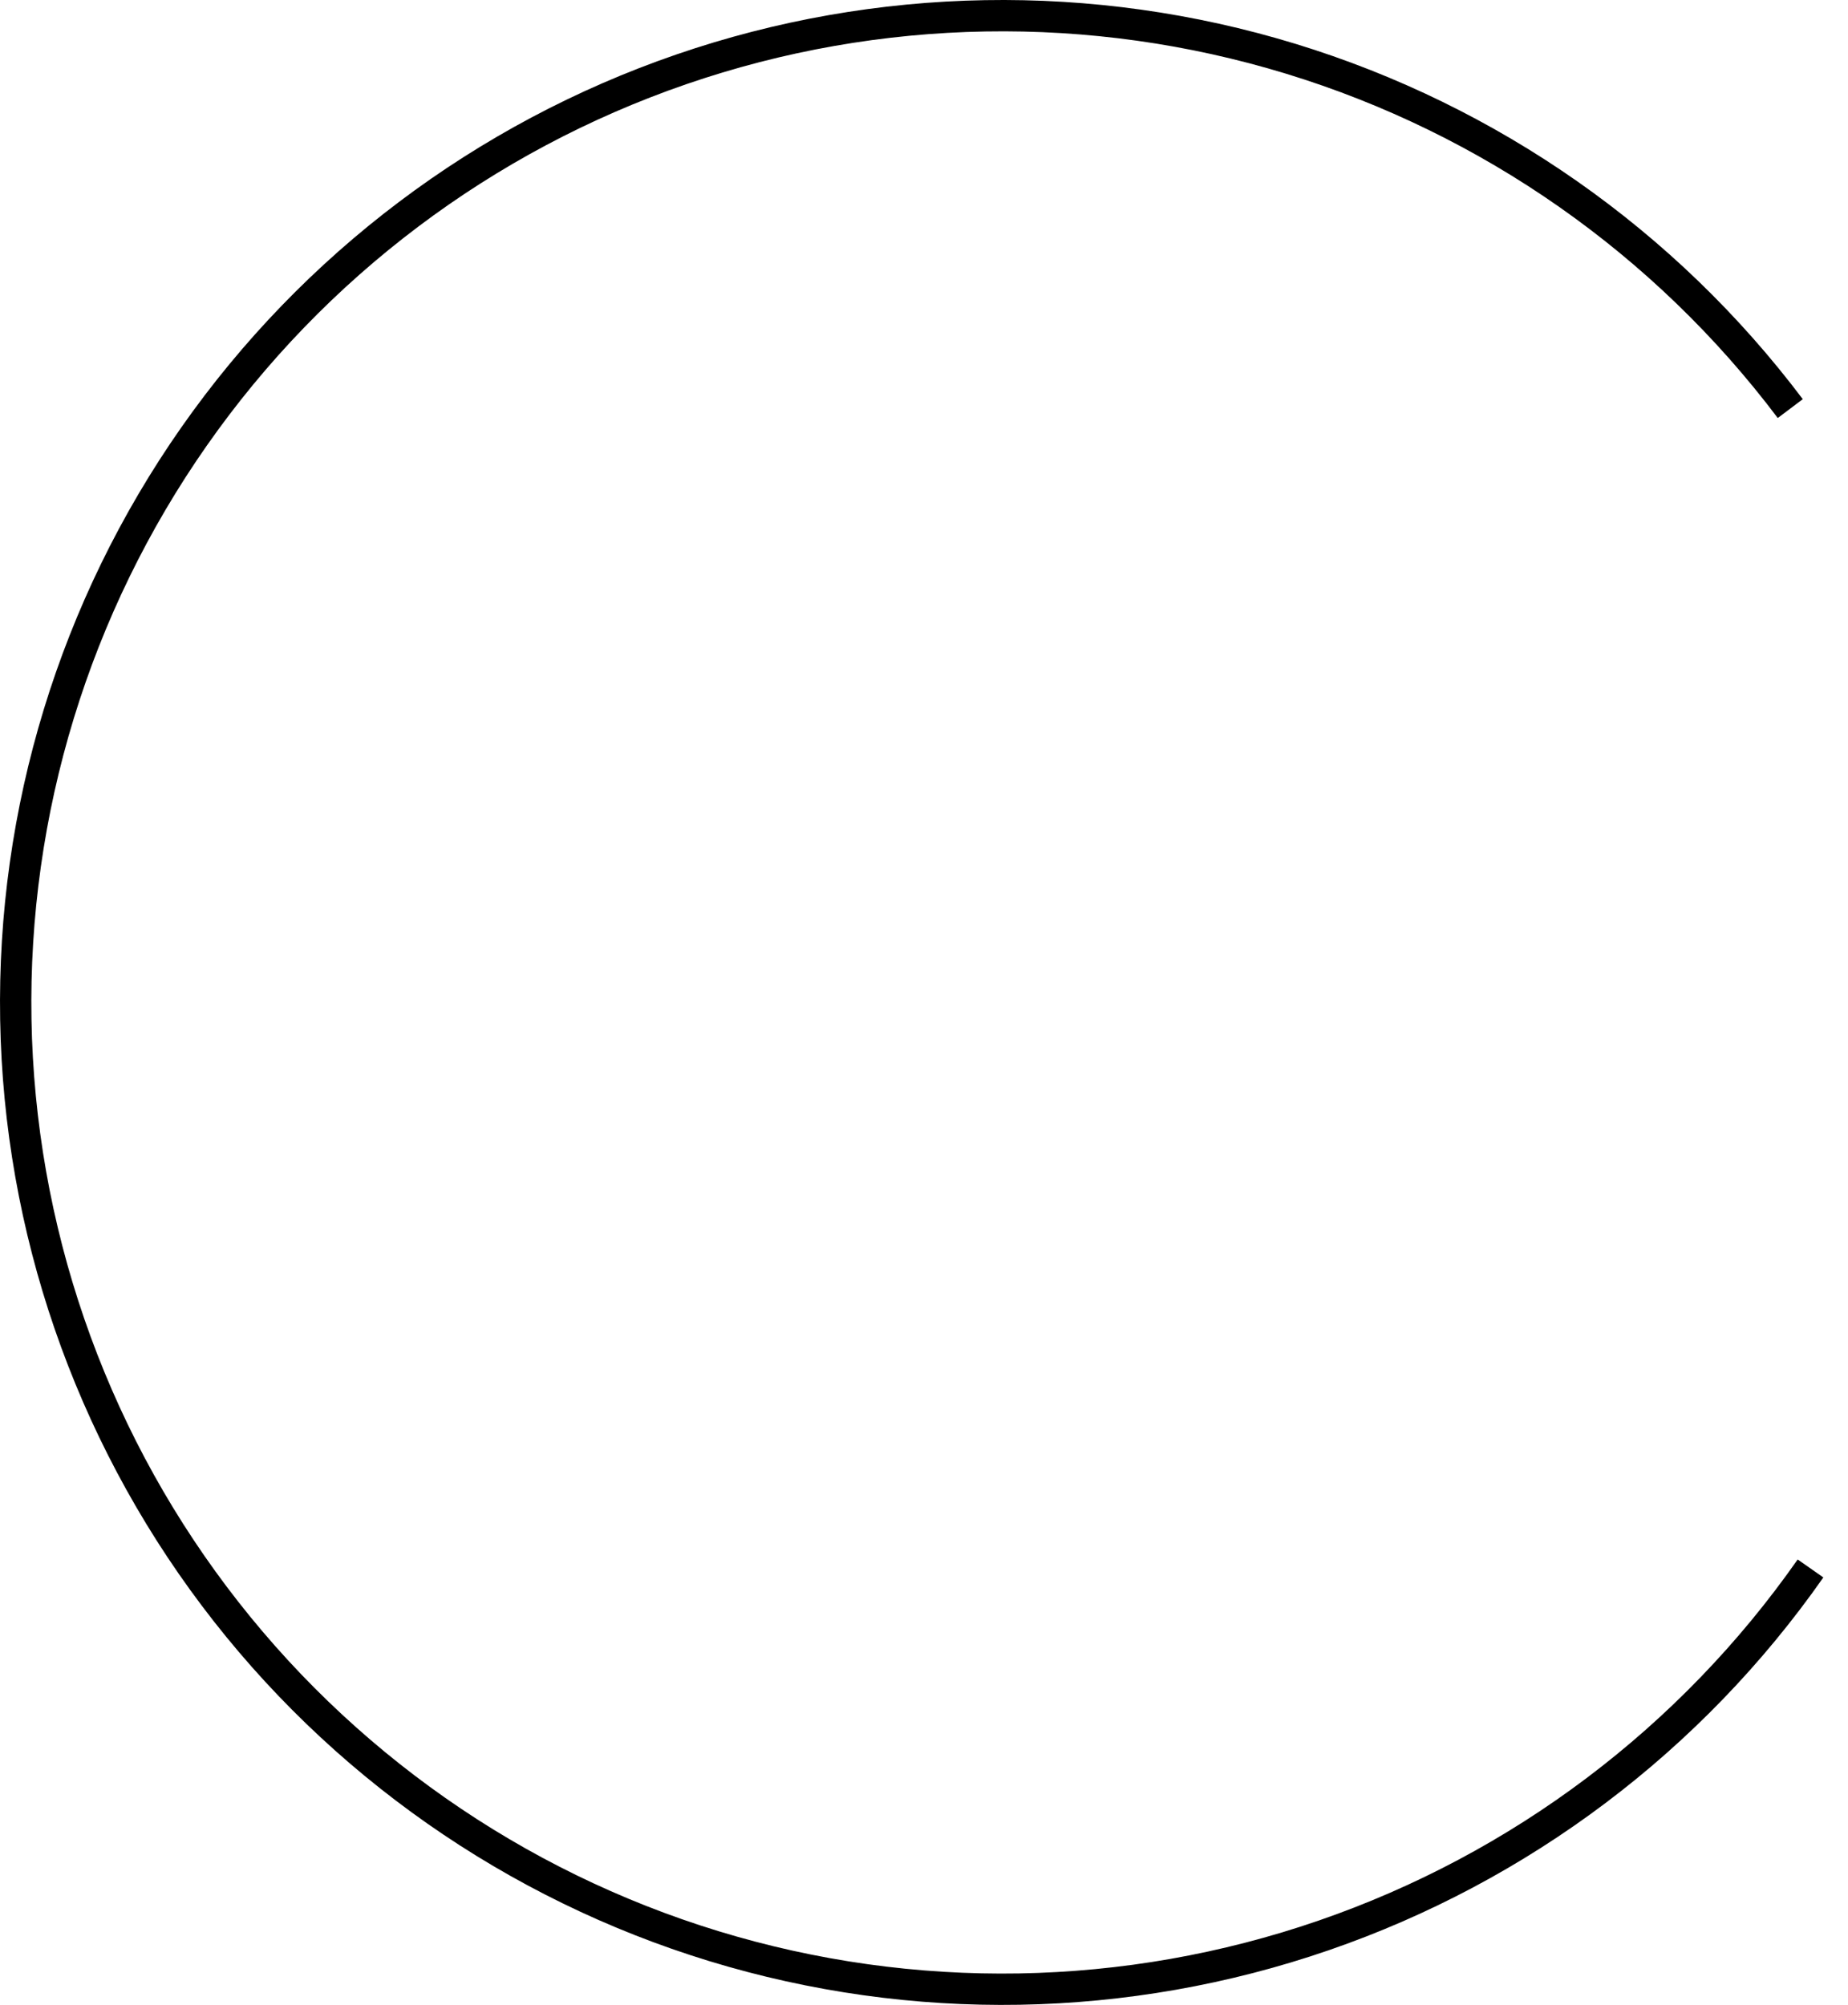 <?xml version="1.0" encoding="UTF-8"?> <svg xmlns="http://www.w3.org/2000/svg" width="59" height="64" viewBox="0 0 59 64" fill="none"><path d="M57.803 50.068C53.988 55.517 48.545 59.618 42.255 61.784C35.966 63.95 29.152 64.069 22.79 62.124C16.429 60.179 10.846 56.27 6.843 50.957C2.84 45.645 0.621 39.201 0.505 32.55C0.389 25.899 2.381 19.381 6.197 13.932C10.012 8.483 15.455 4.382 21.745 2.216C28.034 0.05 34.848 -0.068 41.21 1.876C47.571 3.821 53.154 7.73 57.157 13.043" stroke="black"></path></svg> 
